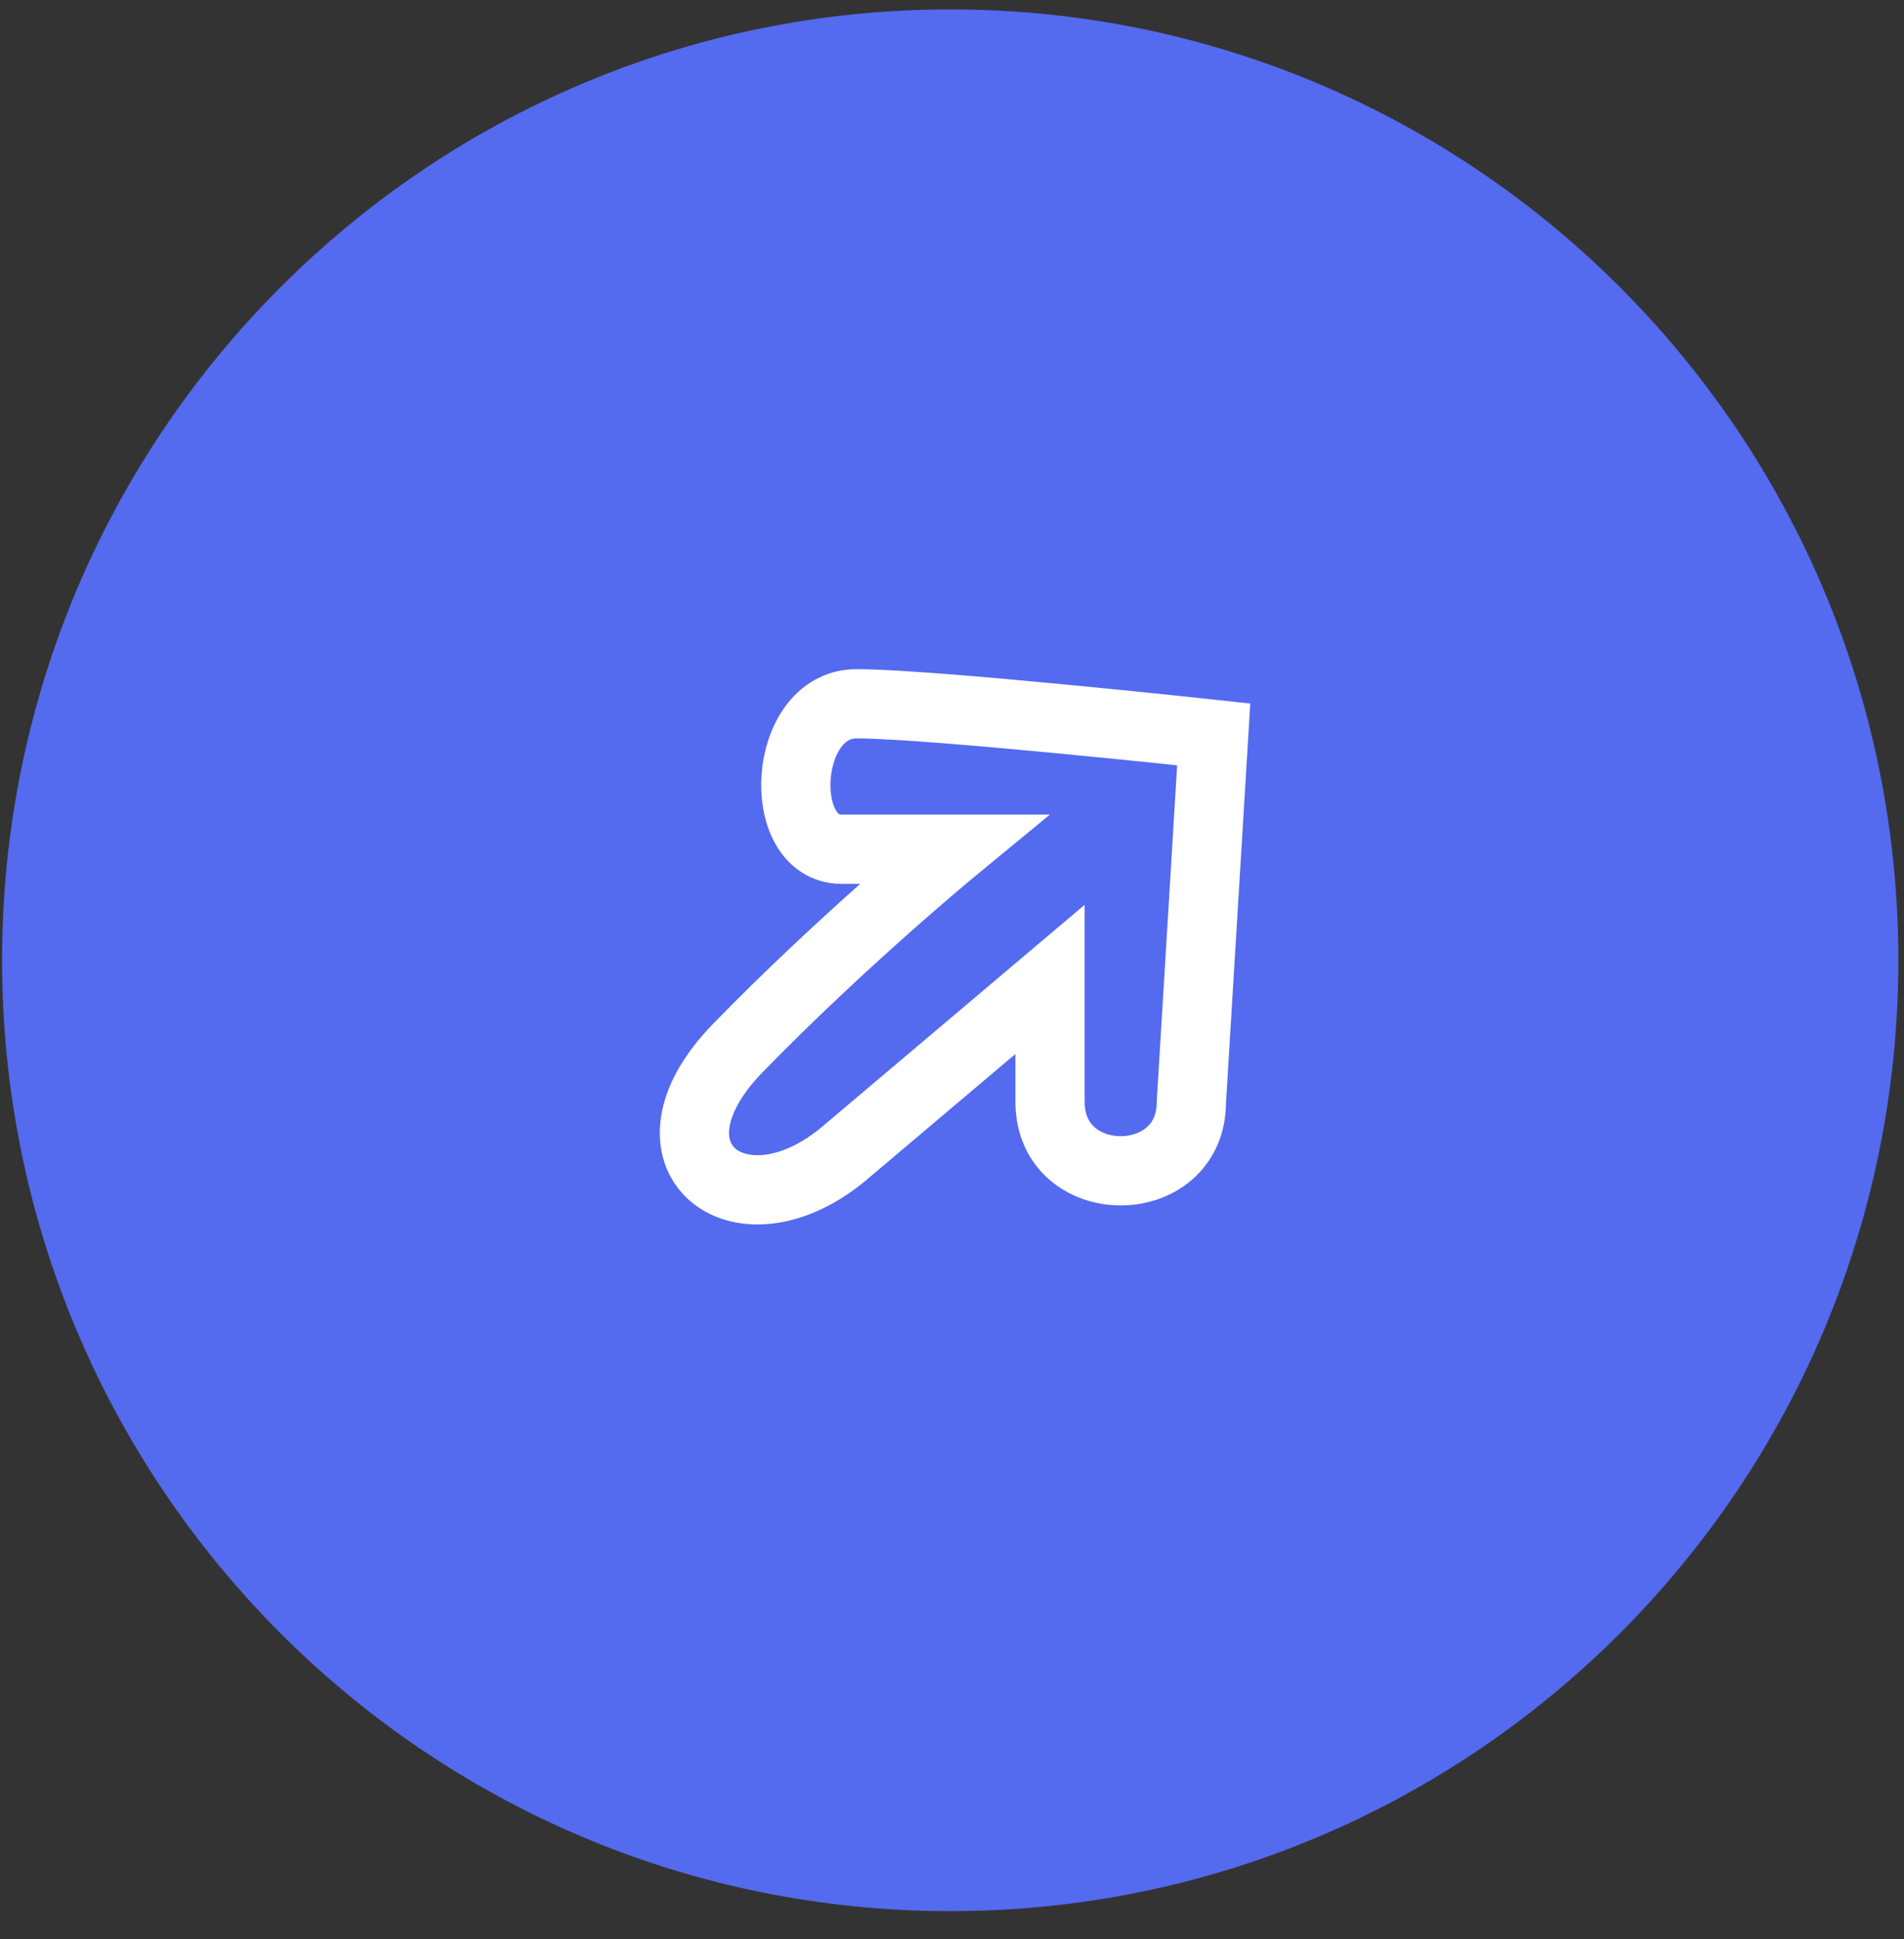 <svg xmlns="http://www.w3.org/2000/svg" width="55" height="56" viewBox="0 0 55 56" fill="none"><rect x="0" y="0" width="55" height="56" fill="#333333" stroke="none"/><path d="M54.837 27.727C54.837 42.892 42.573 55.186 27.45 55.186C12.327 55.186 0.06 42.892 0.06 27.727C0.06 12.563 12.324 0.272 27.45 0.272C42.577 0.272 54.837 12.563 54.837 27.727Z" fill="#546AEF"></path><path d="M21.306 30.271C24.315 27.176 27.538 24.523 27.538 24.523H24.314C22.38 24.523 22.595 20.322 24.744 20.322C26.893 20.322 35.06 21.206 35.06 21.206L34.415 31.818C34.415 34.471 30.332 34.471 30.332 31.818V28.281L24.314 33.366C21.306 35.798 18.297 33.366 21.306 30.271Z" stroke="white" stroke-width="2"></path></svg>
